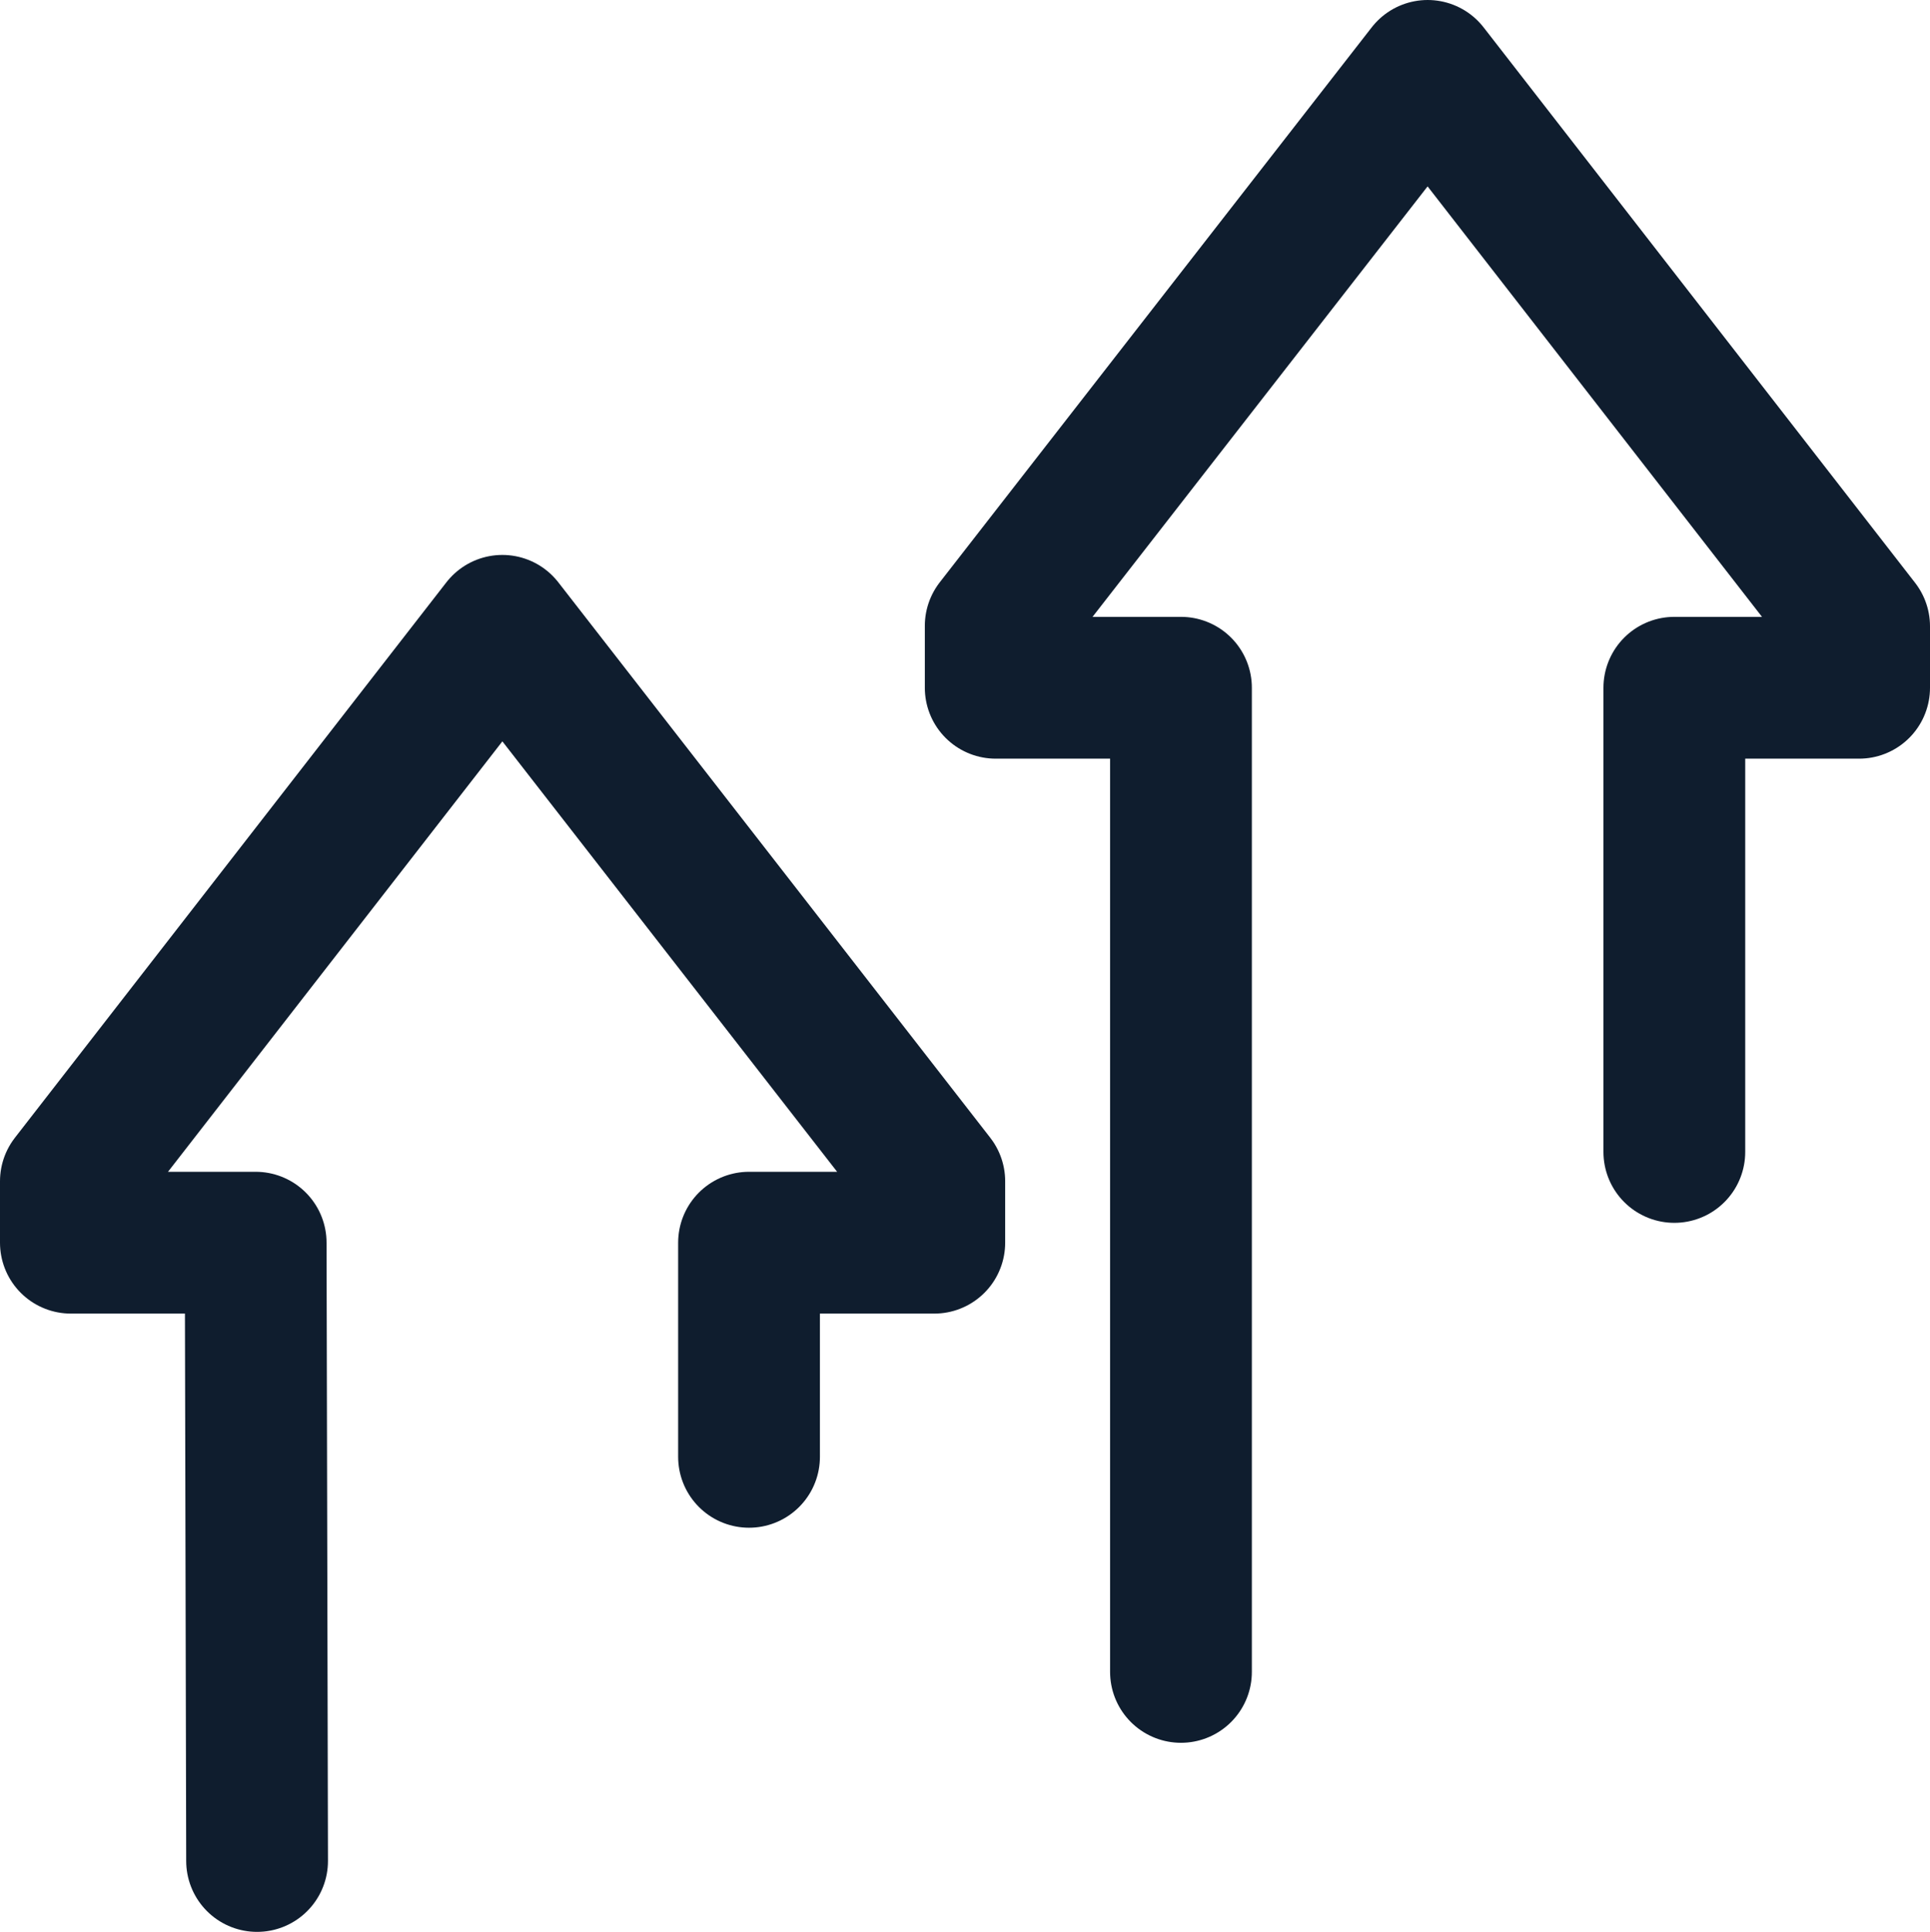 <?xml version="1.0" encoding="UTF-8"?>
<svg xmlns="http://www.w3.org/2000/svg" id="Calque_1" data-name="Calque 1" viewBox="0 0 40.84 40.87">
  <defs>
    <style>
      .cls-1 {
        fill: none;
        stroke: #0f1d2e;
        stroke-linecap: round;
        stroke-linejoin: round;
        stroke-width: 3px;
      }
    </style>
  </defs>
  <polyline class="cls-1" points="35.43 24.37 35.43 14.55 39.34 14.55 39.34 13.25 30.21 1.5 21.07 13.24 21.07 14.55 24.99 14.55 24.99 35.37"></polyline>
  <polyline class="cls-1" points="5.44 39.37 5.41 26.29 1.5 26.29 1.5 24.99 10.63 13.24 19.77 24.99 19.77 26.29 15.85 26.29 15.85 30.82"></polyline>
</svg>
